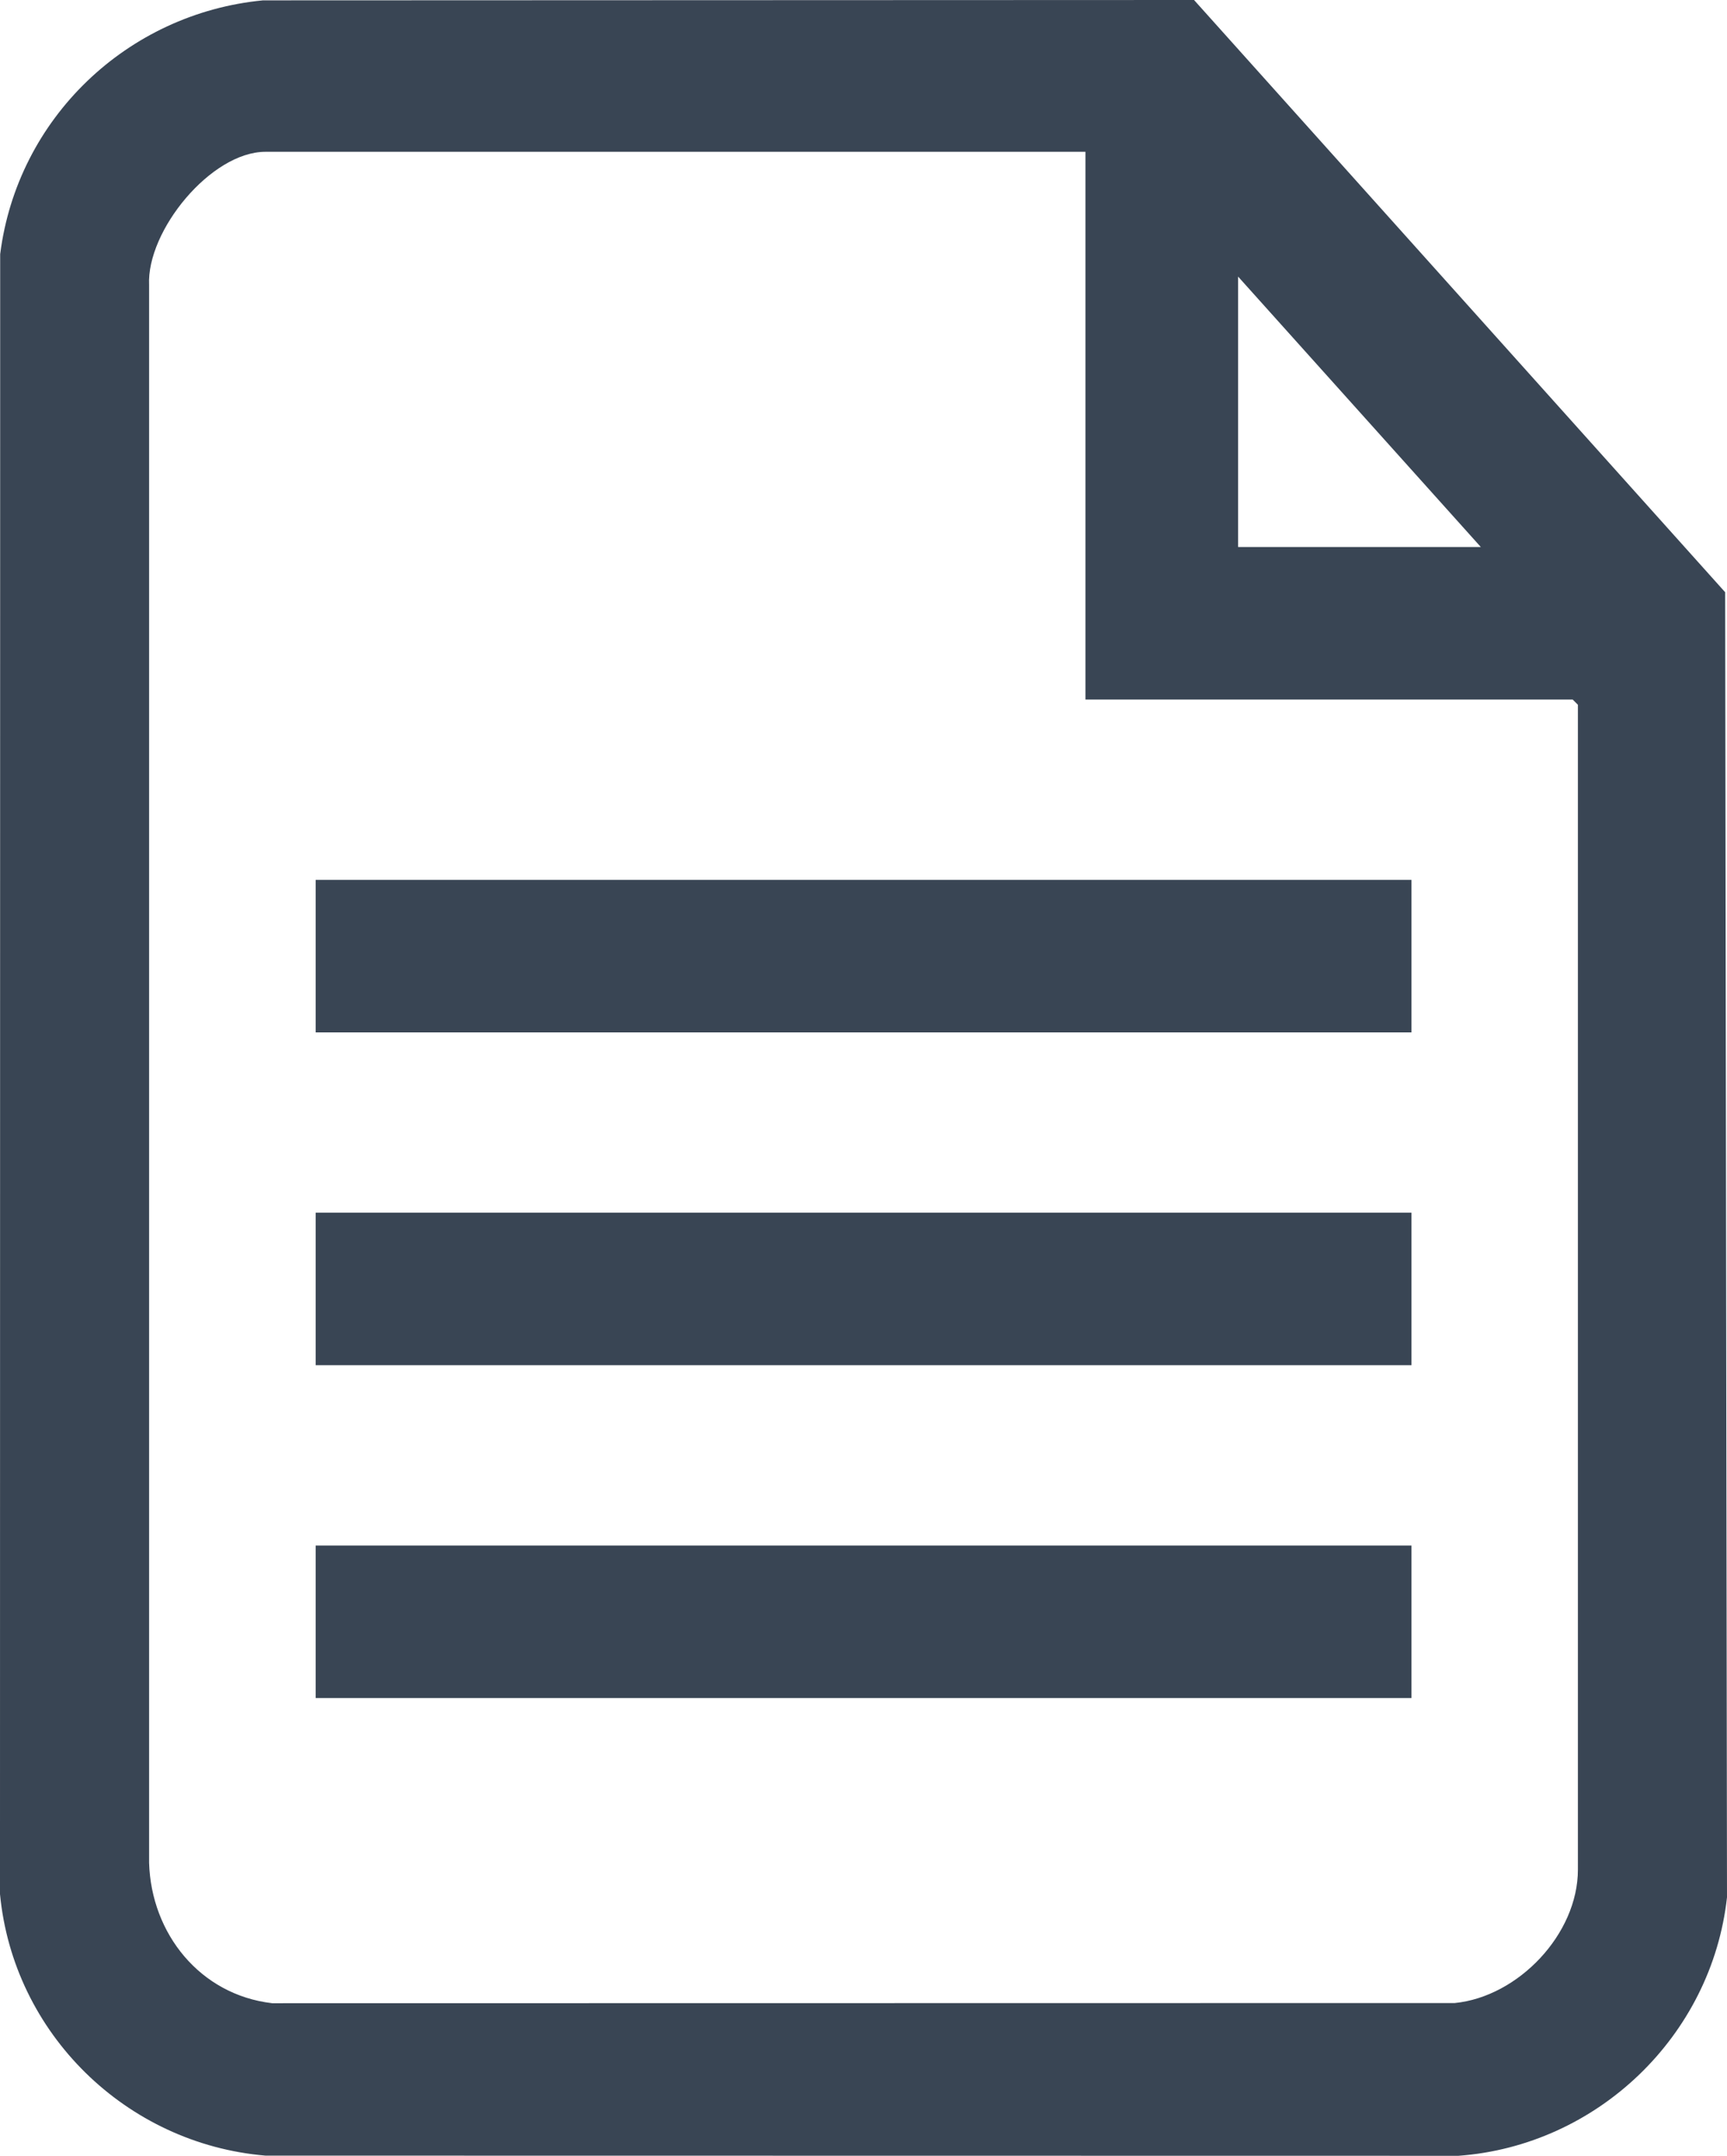 <?xml version="1.0" encoding="UTF-8"?>
<svg id="Layer_2" data-name="Layer 2" xmlns="http://www.w3.org/2000/svg" viewBox="0 0 290.86 362.96">
  <defs>
    <style>
      .cls-1 {
        fill: #394554;
      }
    </style>
  </defs>
  <g id="Layer_1-2" data-name="Layer 1">
    <g>
      <path class="cls-1" d="M44.29.06l156.81-.06,89.45,99.71.31,219.73c-2.58,23.33-21.81,41.8-45.23,43.52l-200.92-.03c-23.48-1.99-42.47-20.57-44.71-44.04L.03,42.79C2.92,19.93,21.41,2.26,44.29.06ZM182.82,25.56H44.7c-9.15,0-20.03,13.29-19.59,22.45v265.62c.36,11.95,8.6,22.23,20.73,23.64l199.17-.03c10.67-1.06,20.74-11.58,20.74-22.47V118.66l-.88-.88h-82.06V25.56ZM249.4,92.1l-40.88-45.53v45.53h40.88Z"/>
      <rect class="cls-1" x="53.17" y="148.14" width="184.55" height="25.68"/>
      <rect class="cls-1" x="53.17" y="204.17" width="184.55" height="25.68"/>
      <rect class="cls-1" x="53.17" y="260.21" width="184.55" height="25.68"/>
    </g>
  </g>
</svg>